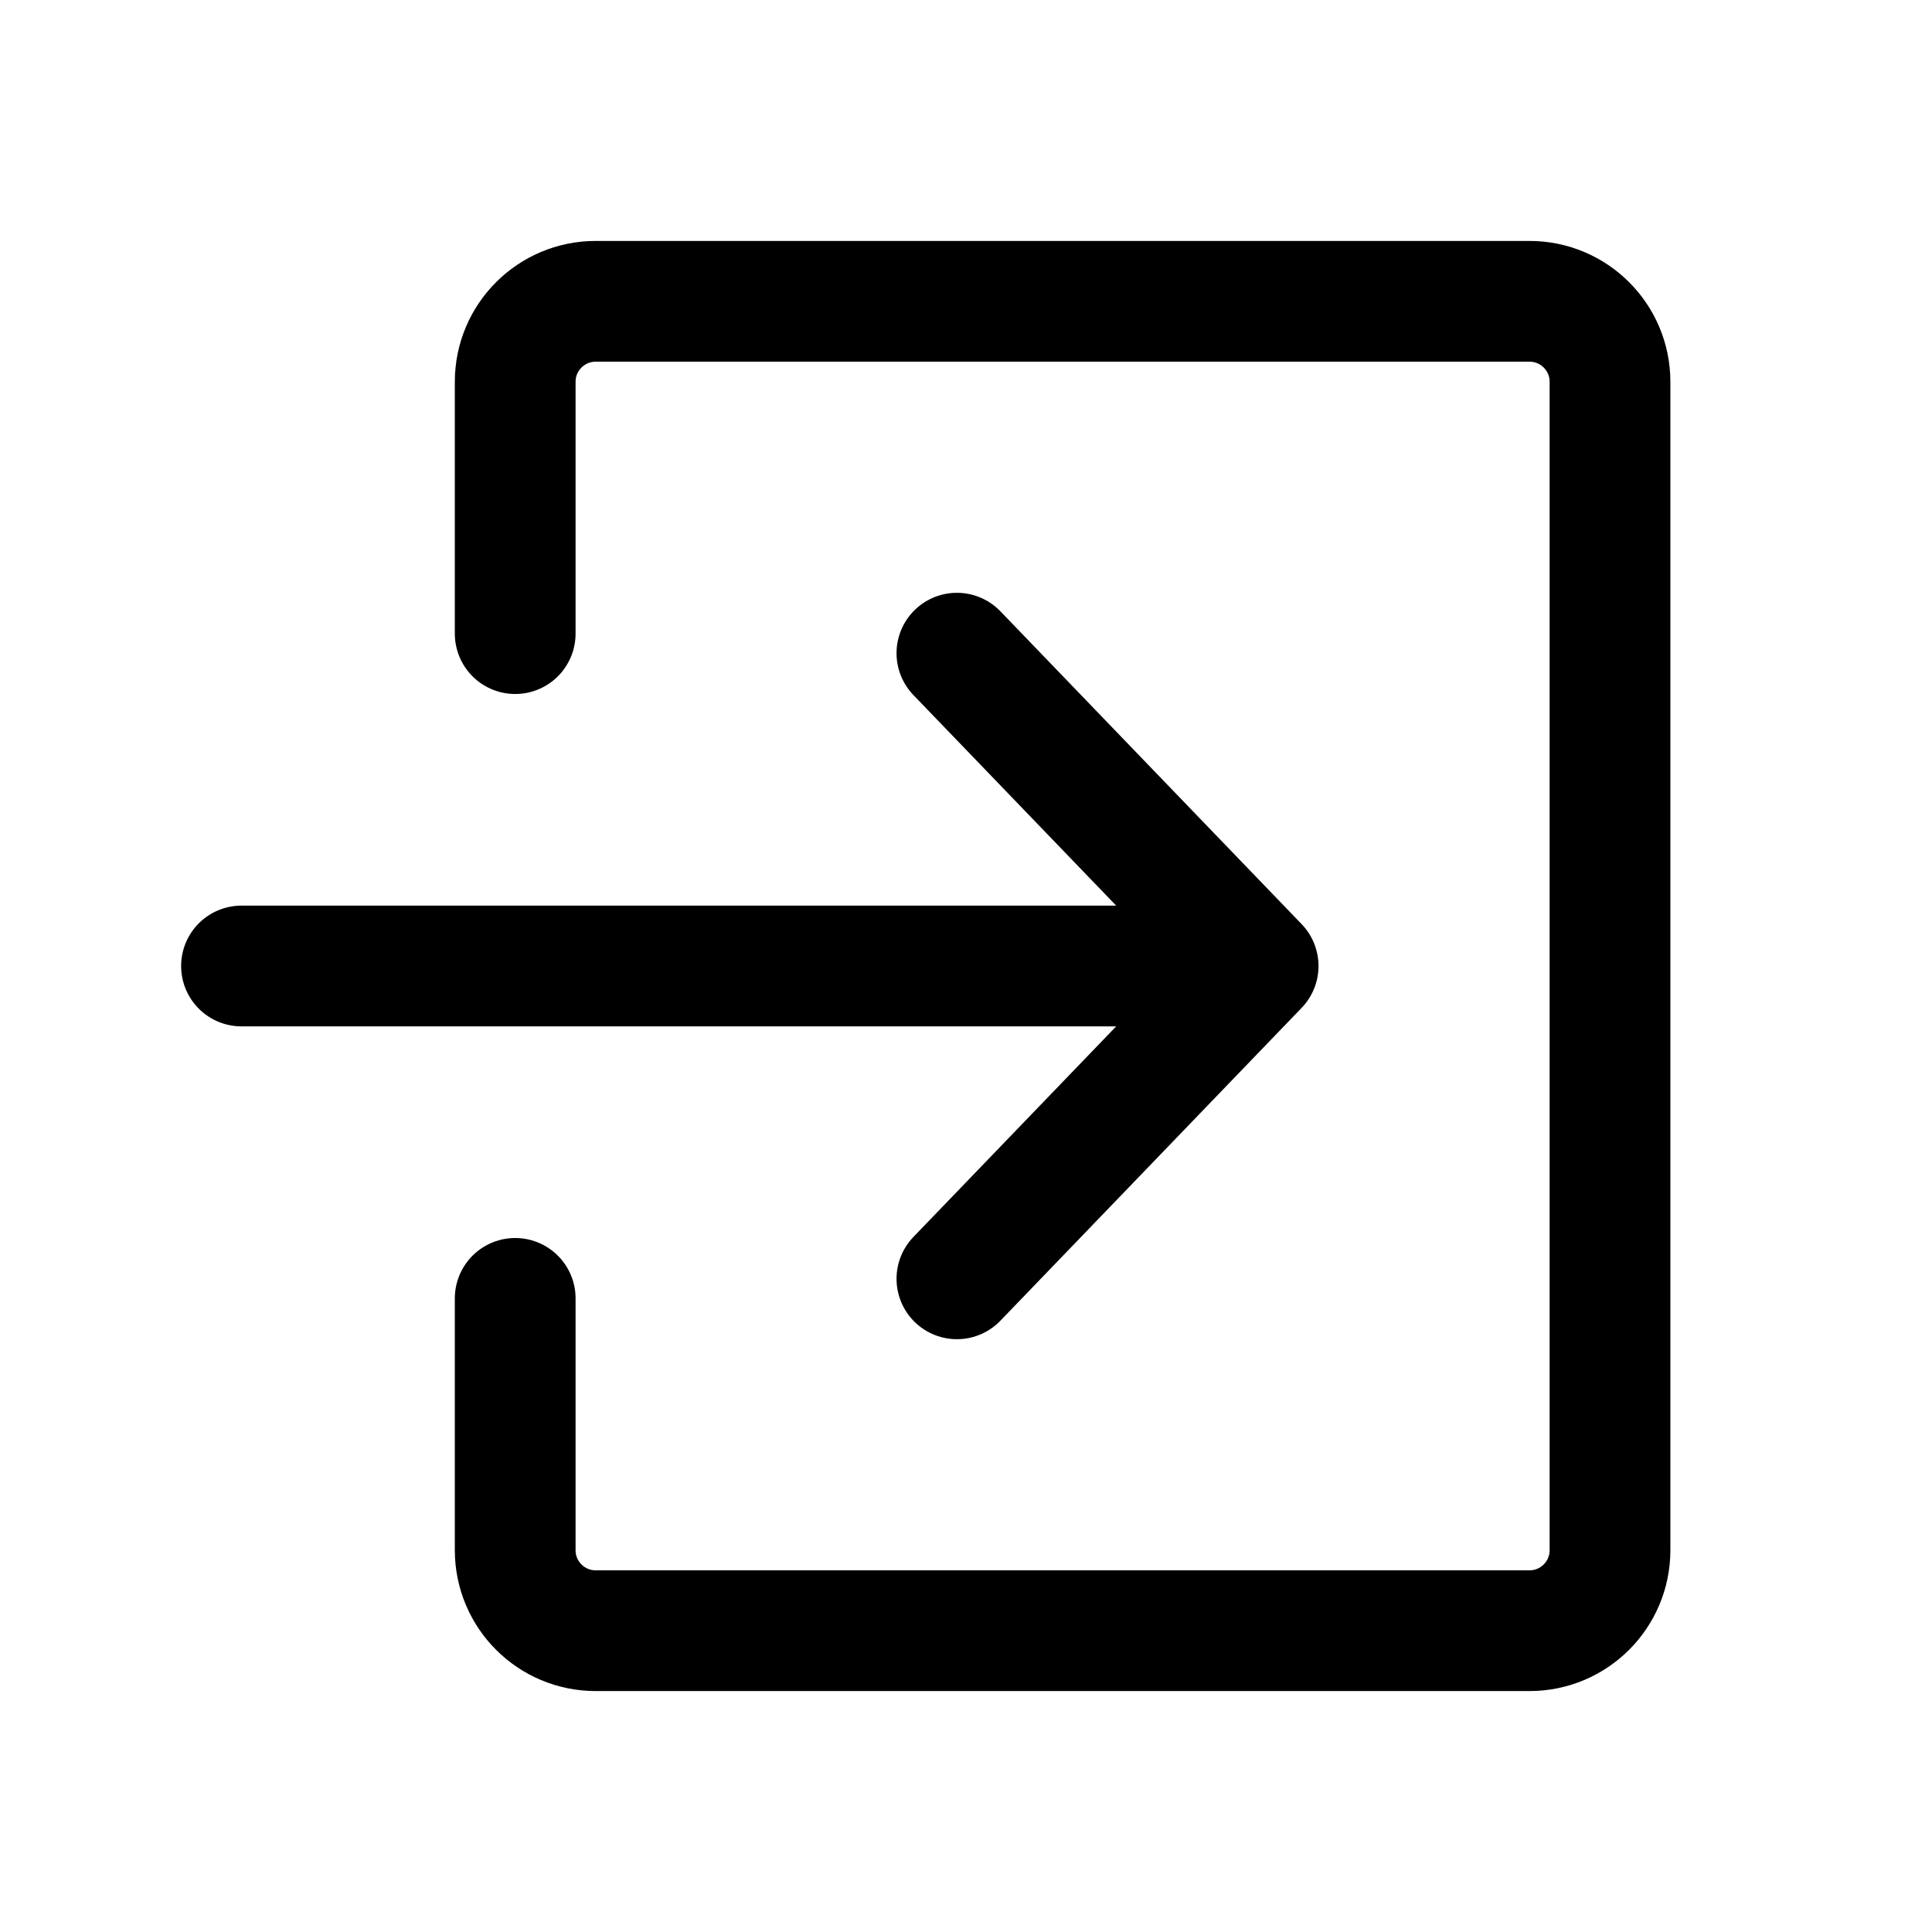 <svg width="24" height="24" viewBox="0 0 24 24" fill="none" xmlns="http://www.w3.org/2000/svg">
    <path d="M6.4 7.871V4.743C6.4 4.19 6.848 3.743 7.4 3.743H19C19.552 3.743 20 4.19 20 4.743V19.257C20 19.81 19.552 20.257 19 20.257H7.4C6.848 20.257 6.4 19.81 6.4 19.257V16.129" stroke="black" stroke-width="1.5" stroke-linecap="round"/>
    <path d="M3 12H15.629M15.629 12L11.887 8.114M15.629 12L11.887 15.886" stroke="black" stroke-width="1.5" stroke-linecap="round" stroke-linejoin="round"/>
</svg>
